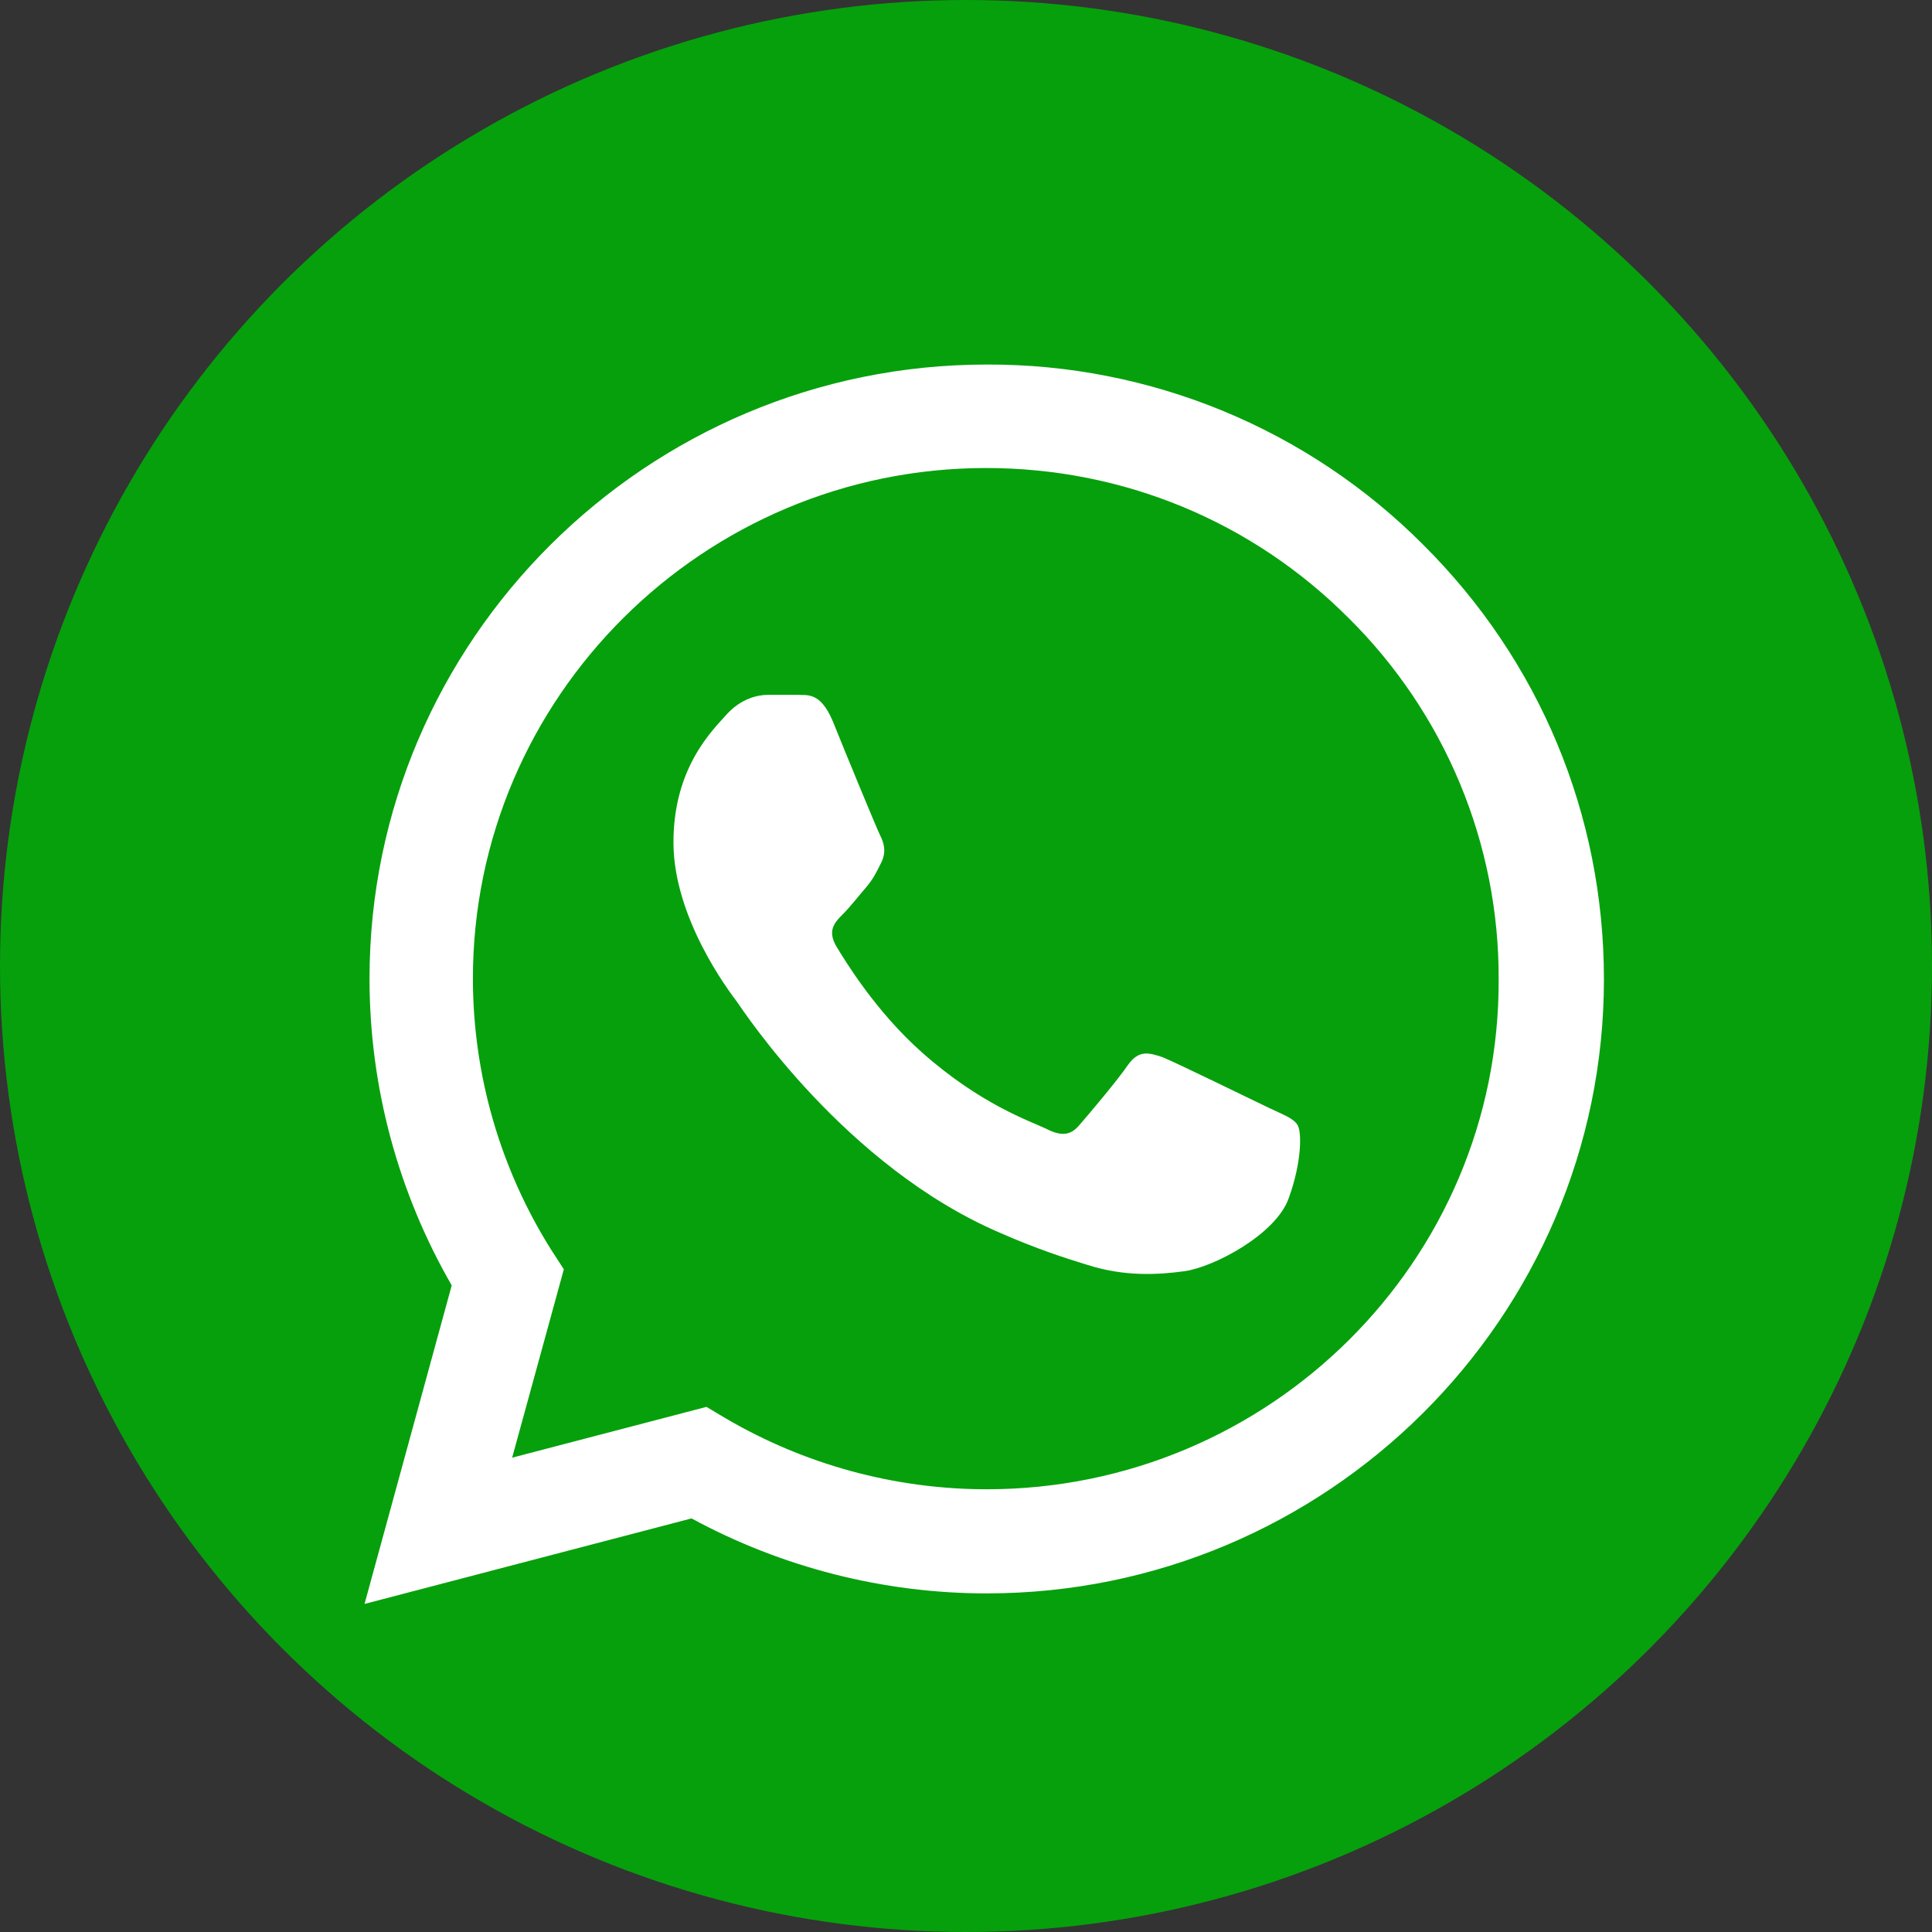 <svg width="57" height="57" viewBox="0 0 57 57" fill="none" xmlns="http://www.w3.org/2000/svg">
<rect x="0" y="0" width="57" height="57" fill="#333333" stroke="none"/>
<circle cx="28.5" cy="28.5" r="28.5" fill="#06A00C"/>
<path d="M41.992 16.075C40.307 14.382 38.301 13.04 36.089 12.126C33.878 11.213 31.506 10.746 29.111 10.755C19.079 10.755 10.902 18.891 10.902 28.873C10.902 32.073 11.747 35.181 13.327 37.923L10.755 47.321L20.402 44.798C23.066 46.242 26.061 47.01 29.111 47.01C39.144 47.01 47.321 38.874 47.321 28.892C47.321 24.047 45.428 19.494 41.992 16.075ZM29.111 43.938C26.392 43.938 23.727 43.207 21.394 41.836L20.843 41.507L15.11 43.006L16.635 37.448L16.267 36.881C14.756 34.481 13.954 31.706 13.952 28.873C13.952 20.573 20.751 13.808 29.093 13.808C33.135 13.808 36.939 15.38 39.787 18.233C41.197 19.629 42.315 21.291 43.075 23.12C43.835 24.95 44.223 26.912 44.215 28.892C44.252 37.192 37.453 43.938 29.111 43.938ZM37.417 32.676C36.957 32.457 34.716 31.36 34.311 31.195C33.889 31.049 33.595 30.976 33.282 31.415C32.97 31.872 32.106 32.895 31.849 33.188C31.592 33.499 31.316 33.535 30.857 33.298C30.398 33.078 28.927 32.585 27.2 31.049C25.84 29.842 24.94 28.361 24.665 27.904C24.407 27.447 24.628 27.209 24.867 26.972C25.069 26.771 25.326 26.442 25.547 26.186C25.767 25.93 25.859 25.729 26.006 25.436C26.153 25.125 26.079 24.869 25.969 24.65C25.859 24.43 24.94 22.2 24.573 21.286C24.205 20.408 23.819 20.518 23.544 20.5H22.662C22.349 20.5 21.872 20.609 21.449 21.066C21.045 21.523 19.869 22.62 19.869 24.851C19.869 27.081 21.504 29.239 21.725 29.531C21.945 29.842 24.94 34.413 29.497 36.369C30.581 36.845 31.427 37.119 32.088 37.32C33.172 37.667 34.164 37.612 34.955 37.503C35.837 37.375 37.656 36.406 38.023 35.345C38.409 34.285 38.409 33.389 38.28 33.188C38.152 32.987 37.876 32.895 37.417 32.676Z" fill="white"/>
</svg>
